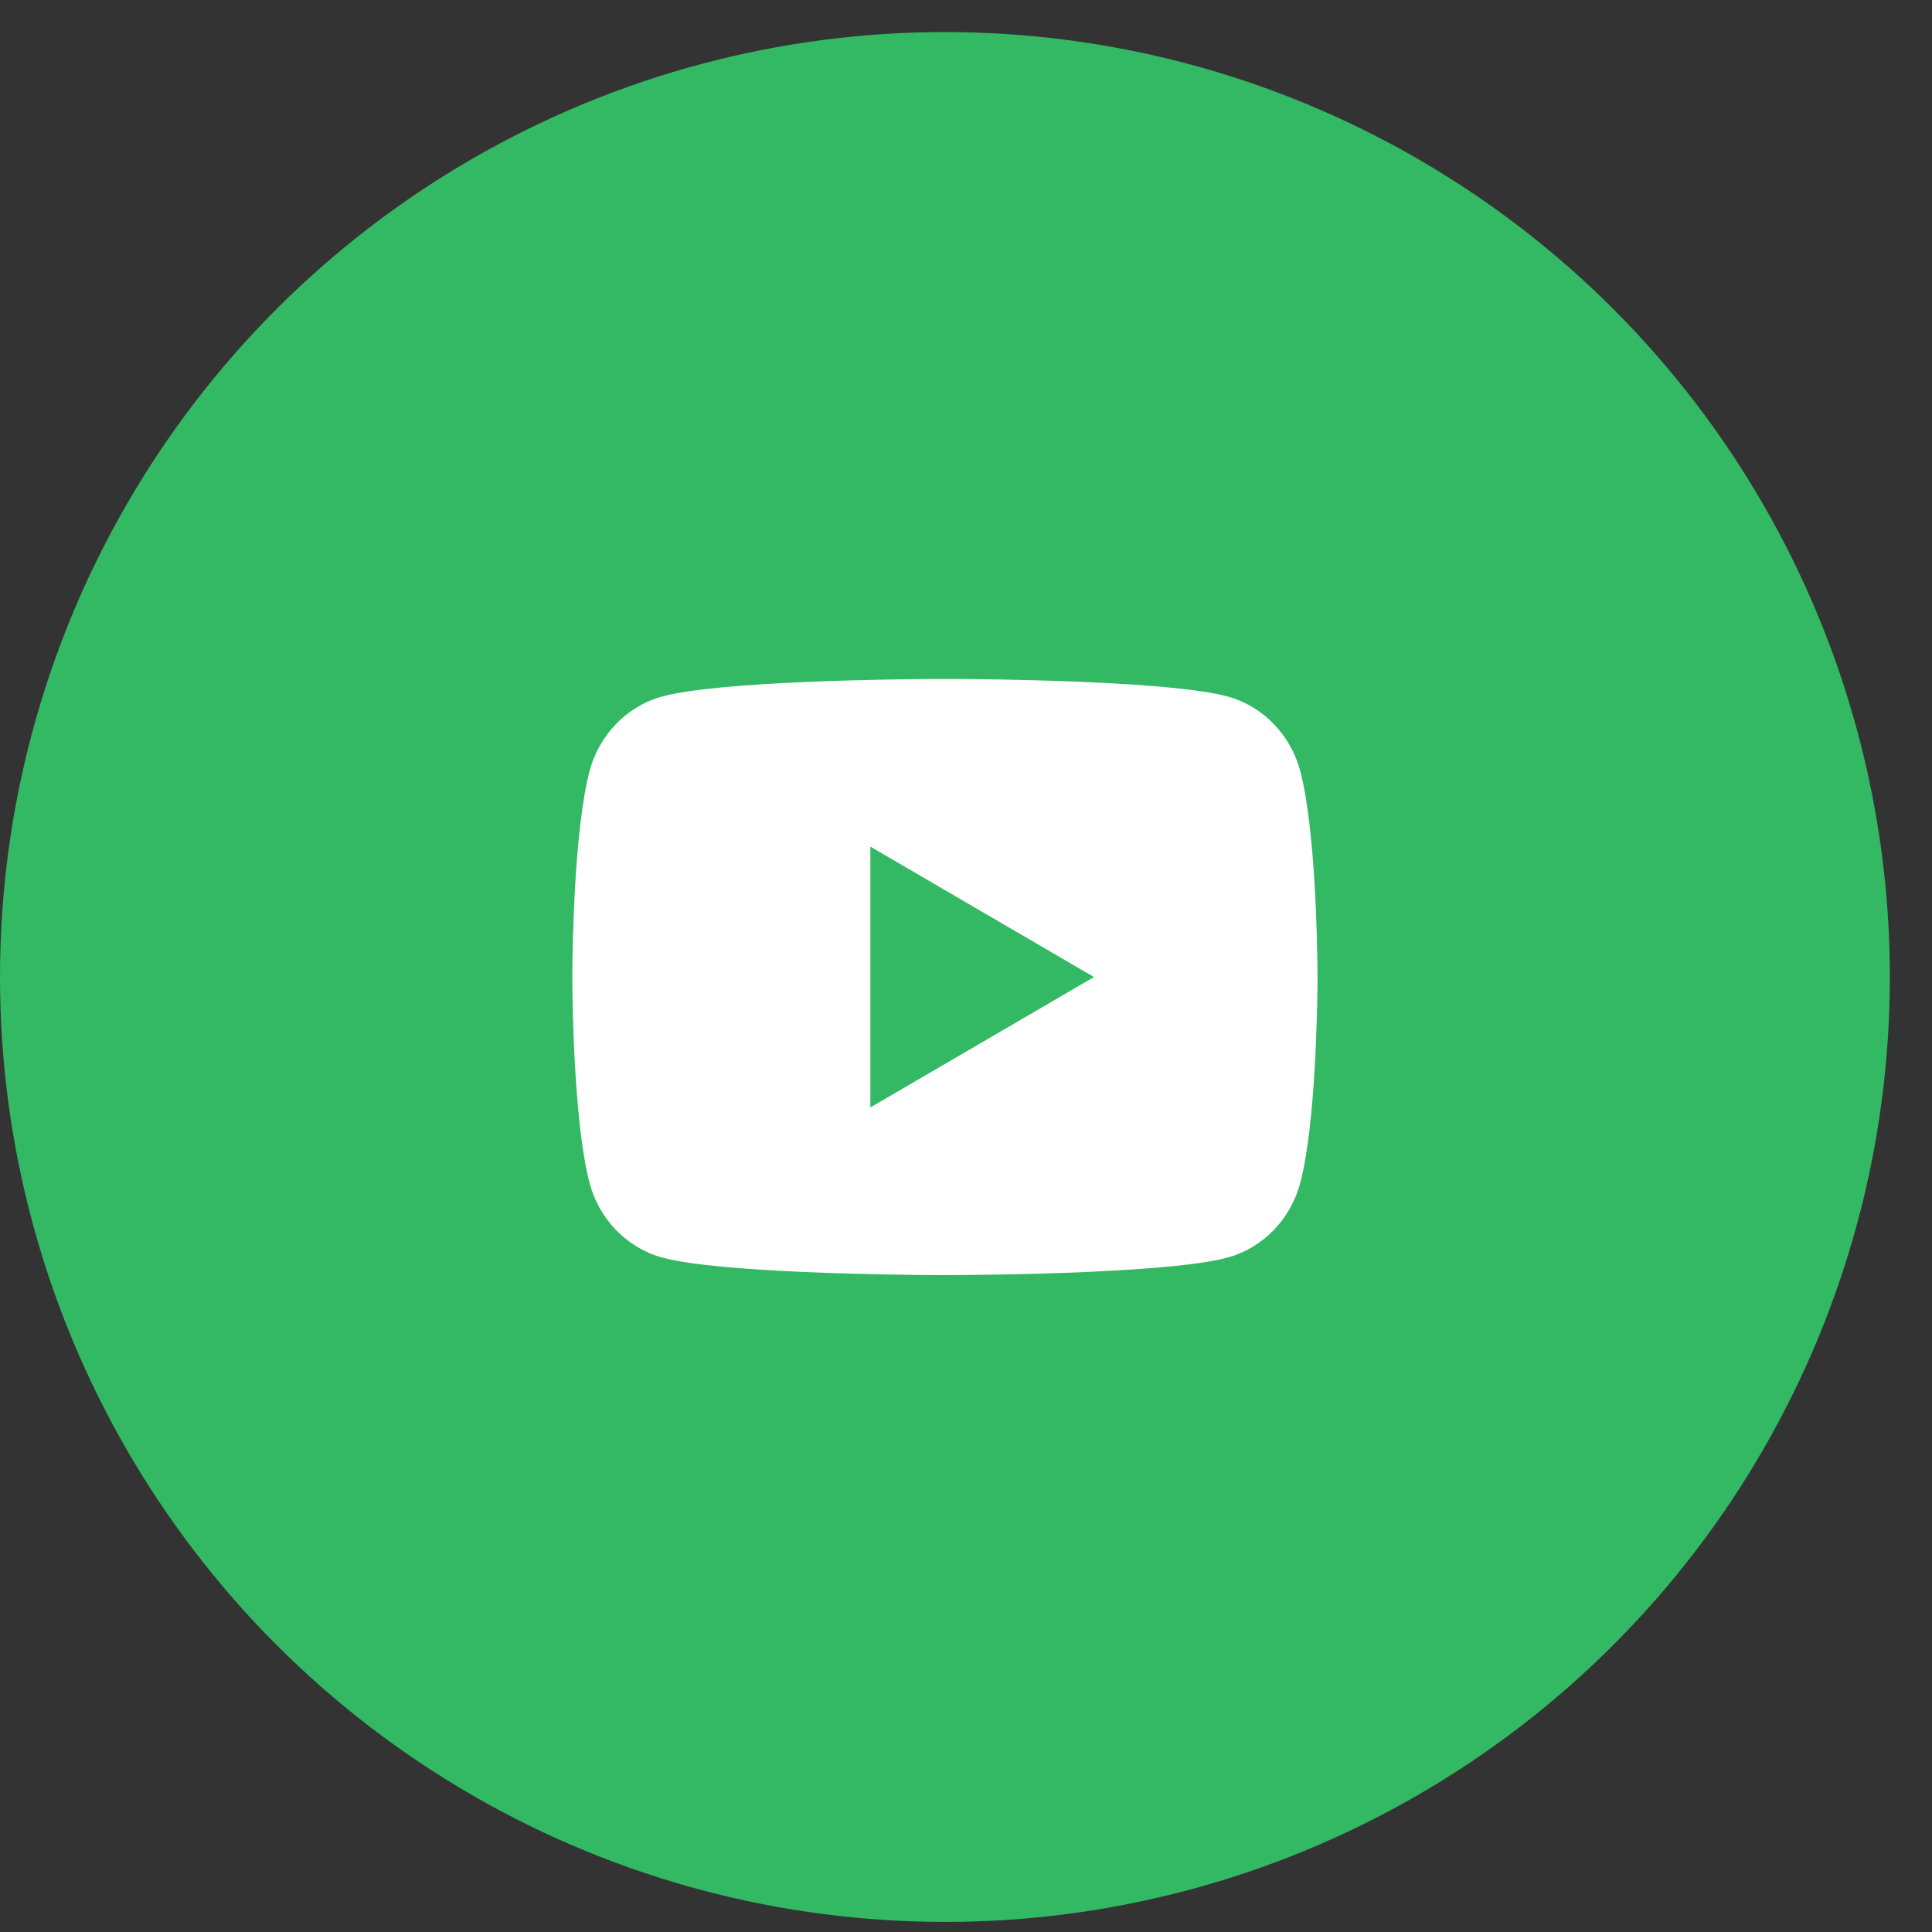 <?xml version="1.0" encoding="UTF-8"?> <svg xmlns="http://www.w3.org/2000/svg" width="42" height="42" viewBox="0 0 42 42" fill="none"><rect x="0" y="0" width="42" height="42" fill="#333333" stroke="none"/> <circle cx="20.542" cy="21.239" r="20.542" fill="#33B863"></circle> <path d="M20.74 14.76C21.172 14.762 22.255 14.773 23.405 14.819L23.813 14.837C24.971 14.891 26.128 14.985 26.702 15.145C27.467 15.36 28.068 15.987 28.272 16.782C28.596 18.046 28.636 20.51 28.641 21.107L28.642 21.23V21.371C28.636 21.968 28.596 24.433 28.272 25.696C28.066 26.494 27.464 27.122 26.702 27.334C26.128 27.494 24.971 27.588 23.813 27.642L23.405 27.661C22.255 27.706 21.172 27.717 20.74 27.719L20.549 27.72H20.343C19.428 27.714 15.599 27.673 14.381 27.334C13.616 27.119 13.014 26.492 12.811 25.696C12.487 24.433 12.447 21.968 12.442 21.371V21.107C12.447 20.51 12.487 18.045 12.811 16.782C13.017 15.985 13.619 15.357 14.382 15.145C15.599 14.806 19.428 14.765 20.344 14.76H20.74ZM18.921 18.405V24.075L23.782 21.24L18.921 18.405Z" fill="white"></path> </svg> 